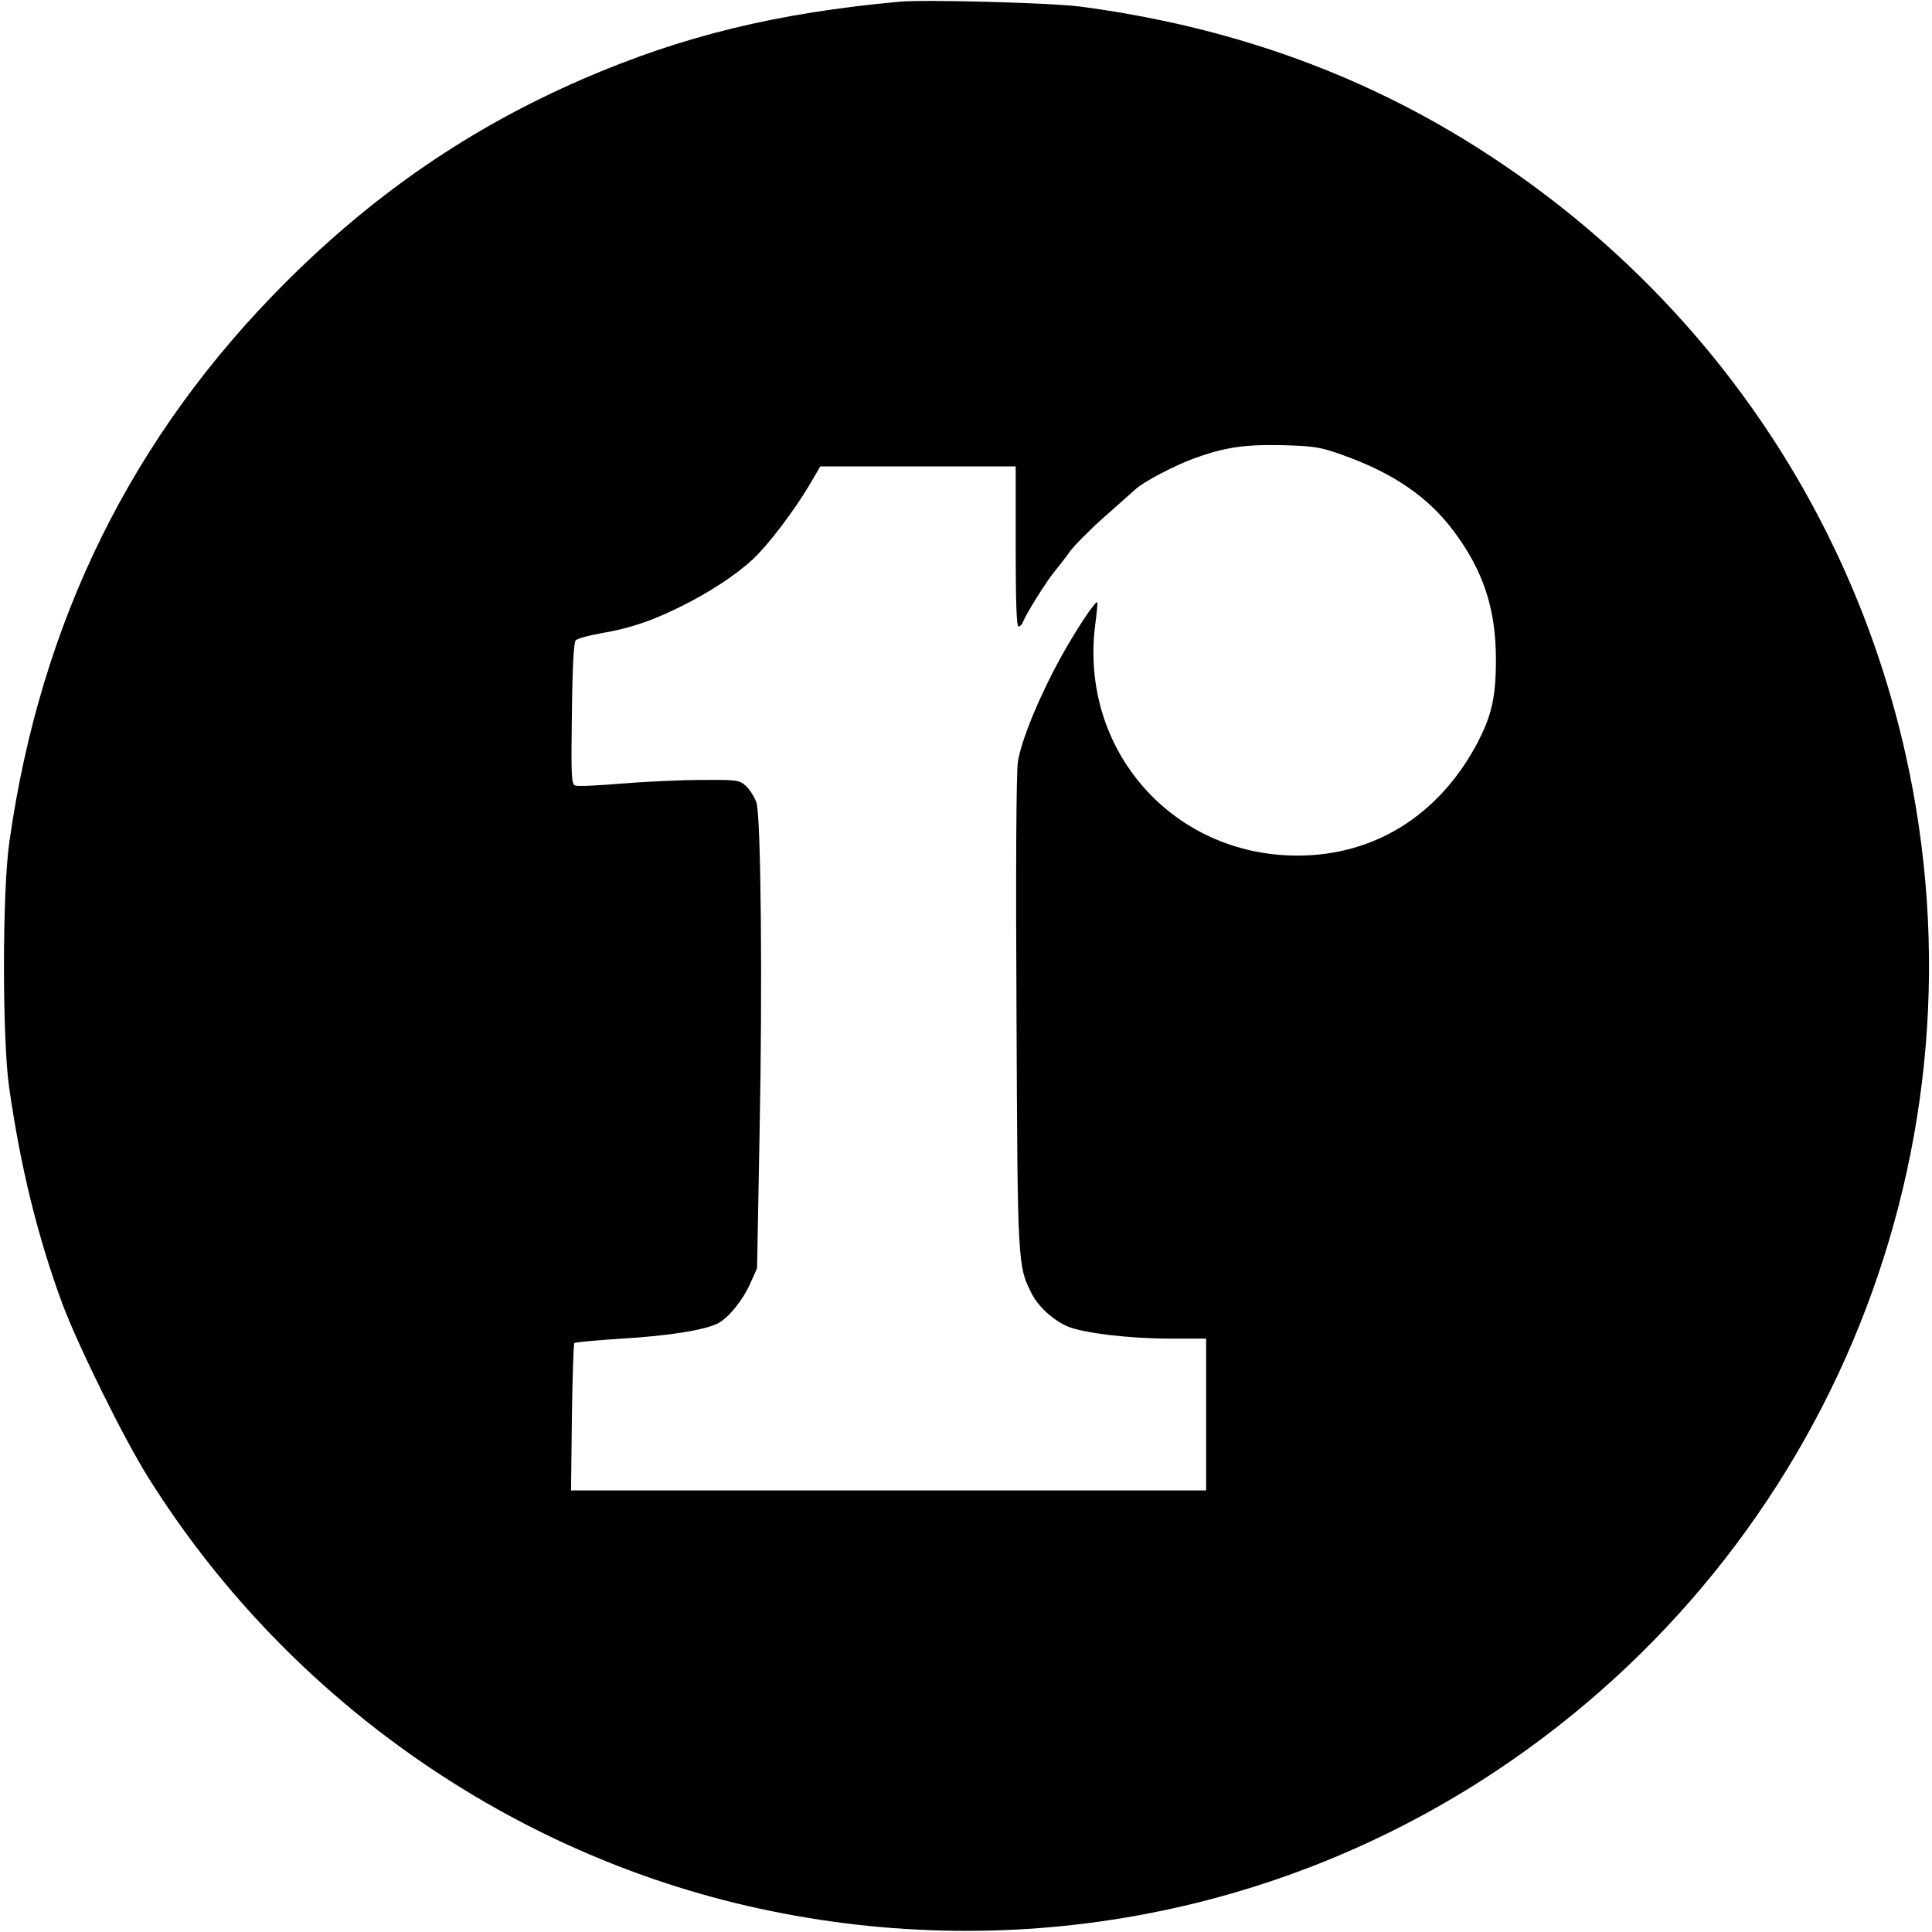 <?xml version="1.0" standalone="no"?>
<!DOCTYPE svg PUBLIC "-//W3C//DTD SVG 20010904//EN"
 "http://www.w3.org/TR/2001/REC-SVG-20010904/DTD/svg10.dtd">
<svg version="1.0" xmlns="http://www.w3.org/2000/svg"
 width="700pt" height="700pt" viewBox="0 0 700 700"
 preserveAspectRatio="xMidYMid meet">
<g transform="translate(0,700) scale(0.1,-0.1)"
fill="#000000" stroke="none">
<path d="M3260 6994 c-446 -41 -788 -124 -1150 -281 -405 -176 -752 -413
-1076 -737 -555 -555 -887 -1226 -1000 -2026 -26 -179 -26 -712 -1 -889 41
-288 103 -541 193 -785 57 -152 222 -487 311 -629 489 -781 1278 -1346 2169
-1552 940 -217 1916 -42 2714 488 1213 806 1802 2267 1484 3685 -205 915 -763
1702 -1564 2205 -423 266 -895 433 -1425 503 -105 14 -560 26 -655 18z m1603
-1642 c183 -65 310 -151 403 -275 108 -144 154 -282 154 -467 0 -138 -16 -206
-71 -309 -139 -257 -371 -401 -648 -401 -454 0 -790 384 -733 835 6 44 9 81 8
83 -7 6 -76 -98 -131 -197 -80 -145 -145 -304 -157 -381 -6 -38 -8 -404 -5
-915 4 -914 4 -911 56 -1014 24 -46 78 -95 129 -117 58 -24 224 -44 370 -44
l132 0 0 -275 0 -275 -1151 0 -1150 0 3 264 c2 145 6 267 9 270 3 3 81 10 173
16 170 10 299 31 347 55 39 21 89 82 117 144 l25 56 9 485 c11 544 5 1146 -11
1201 -6 19 -23 46 -37 60 -25 23 -31 24 -162 23 -75 0 -206 -6 -289 -13 -84
-7 -160 -11 -169 -7 -14 5 -15 34 -12 261 2 173 7 258 14 265 7 7 49 18 94 26
105 18 184 45 292 99 100 50 195 112 256 169 53 49 147 172 203 266 l41 70
354 0 354 0 0 -290 c0 -193 3 -290 10 -290 6 0 14 8 17 18 11 28 83 144 112
179 14 17 40 50 56 73 17 23 73 80 125 126 52 46 104 92 115 102 29 27 142 86
211 111 110 40 182 51 319 48 116 -3 140 -7 218 -35z"/>
</g>
</svg>
